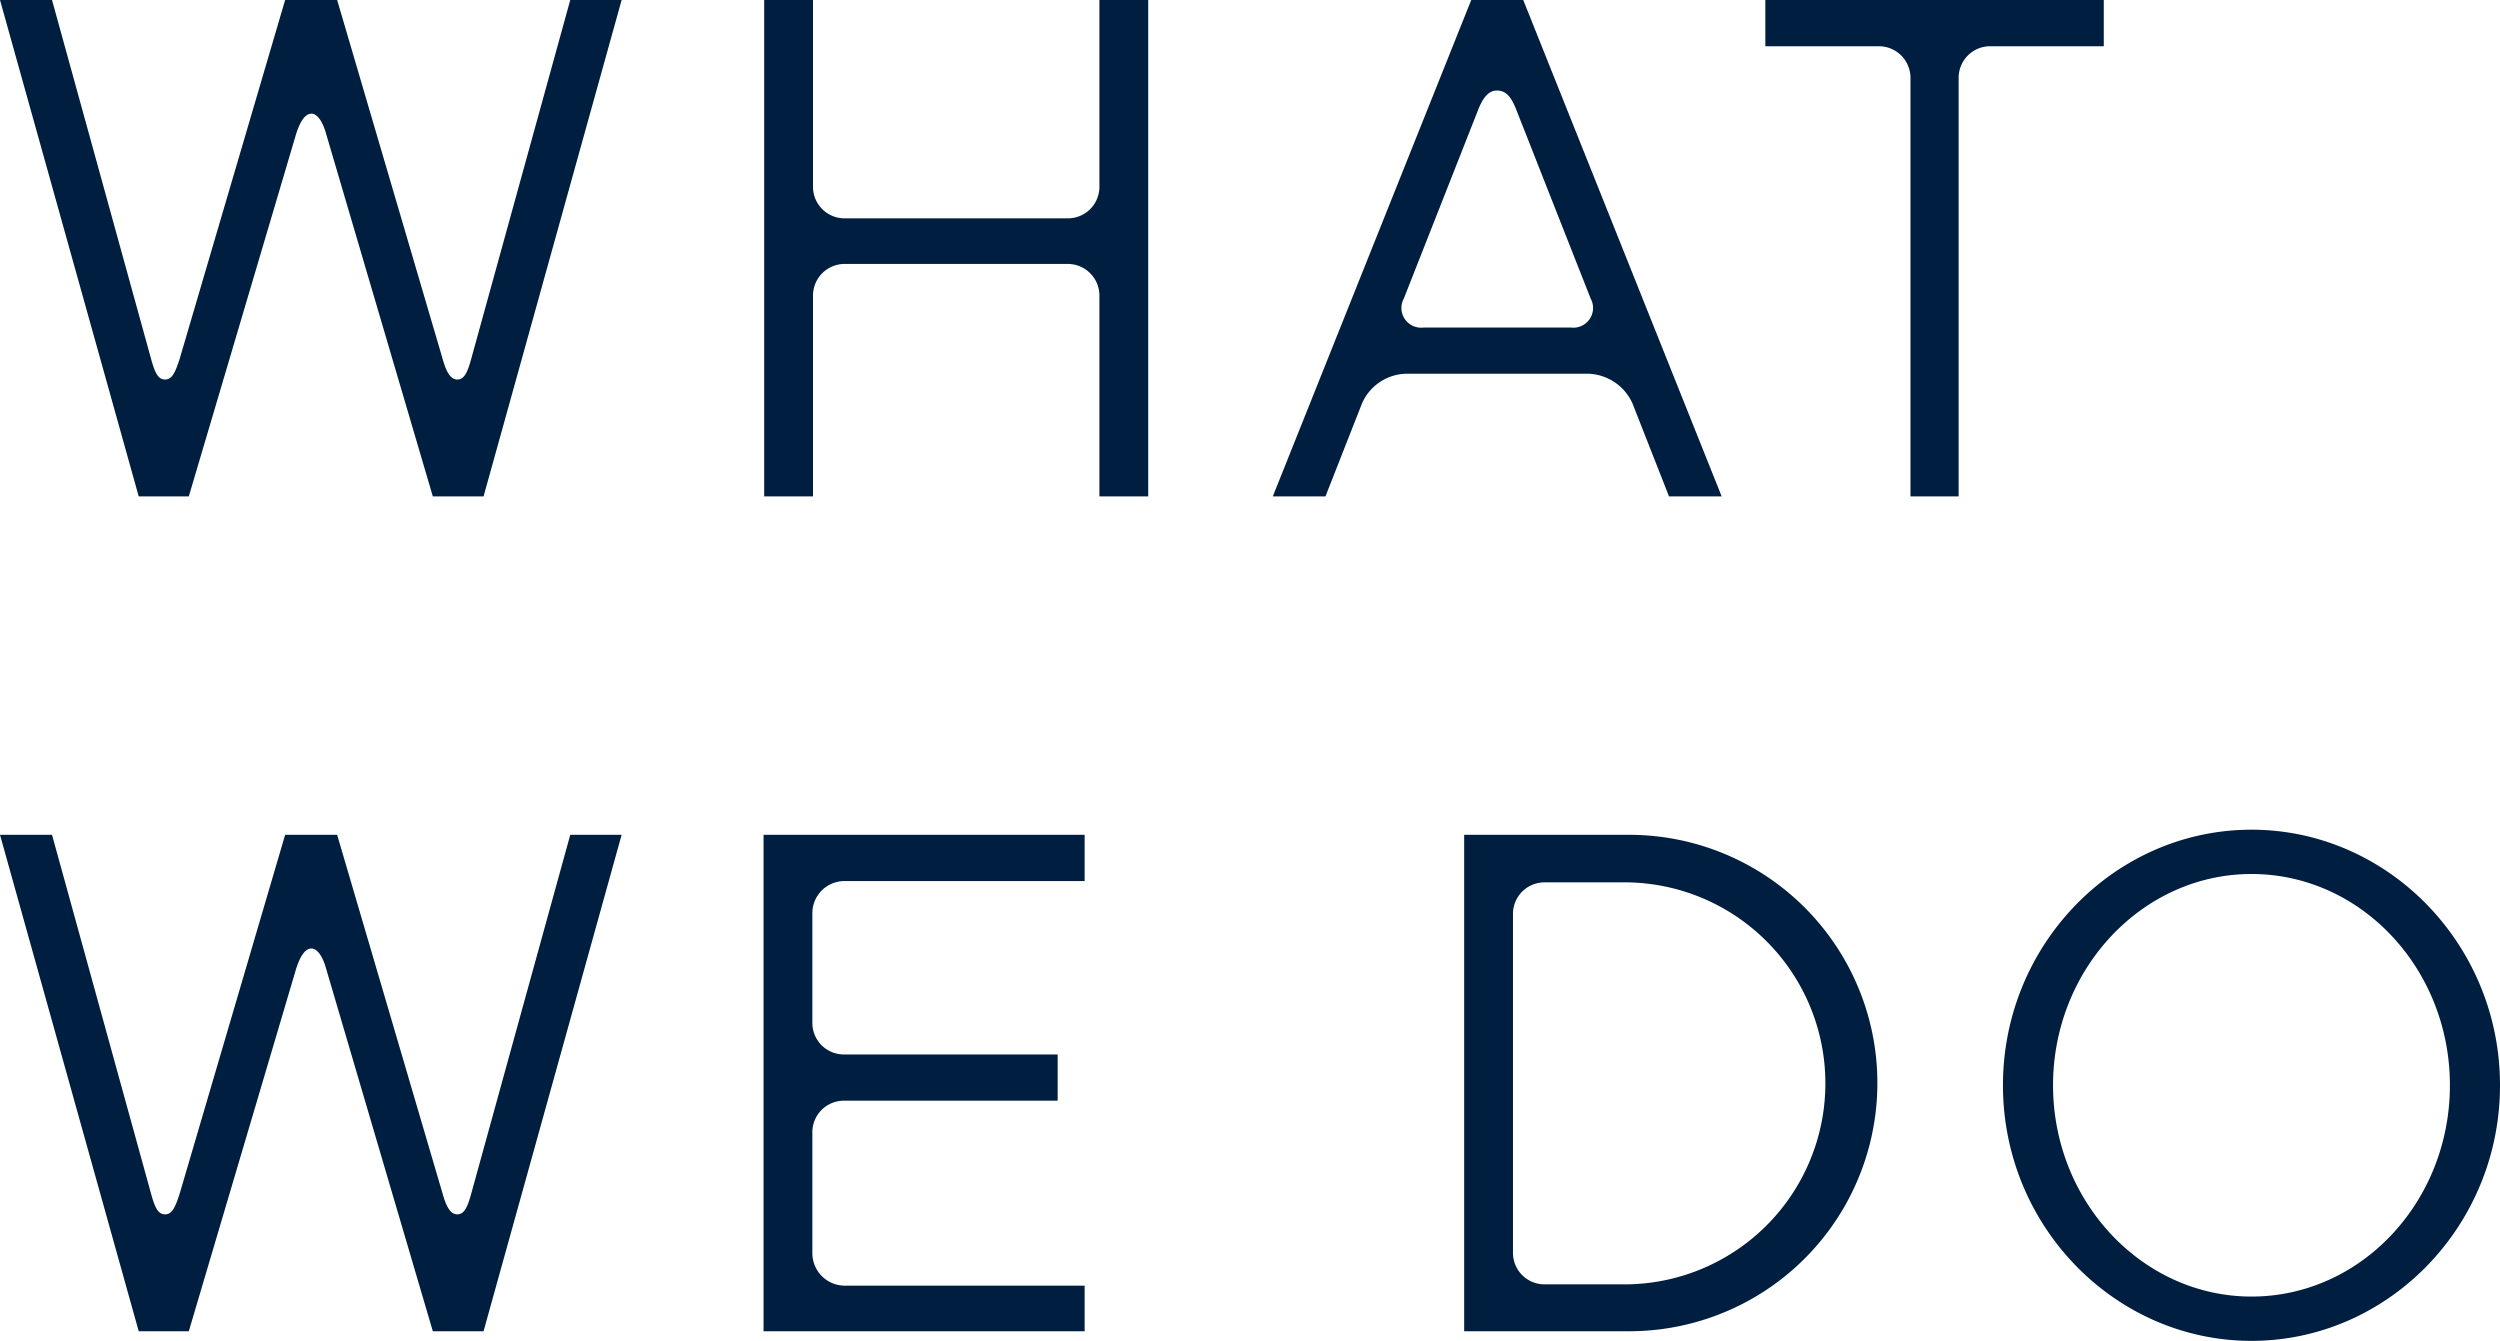 <svg xmlns="http://www.w3.org/2000/svg" width="194.65" height="104.4" viewBox="0 0 194.65 104.4"><defs><style>.a{fill:#001f40;}</style></defs><path class="a" d="M37.9-10.75c-.3,1.1-.55,1.65-1.1,1.65-.5,0-.85-.55-1.15-1.65l-8.2-27.9H23.4l-8.2,27.9c-.35,1.1-.6,1.65-1.15,1.65s-.8-.55-1.1-1.65l-7.7-27.9H1.2L12,0h3.9l8.35-28.2c.35-1.1.75-1.6,1.2-1.6.4,0,.85.5,1.15,1.6L34.9,0h3.95L49.6-38.65h-4ZM86.8-24.1a2.454,2.454,0,0,1-2.45,2.45H66.95A2.454,2.454,0,0,1,64.5-24.1V-38.65H60.7V0h3.8V-15.6a2.465,2.465,0,0,1,2.45-2.5h17.4a2.465,2.465,0,0,1,2.45,2.5V0h3.8V-38.65H86.8ZM135.25,0,119.8-38.65h-4.05L100.3,0h4.1l2.85-7.25a3.849,3.849,0,0,1,3.4-2.3H124.9a3.908,3.908,0,0,1,3.4,2.3L131.15,0Zm-19-30c.4-1.05.85-1.6,1.5-1.6.75,0,1.15.55,1.55,1.6l5.75,14.6a1.533,1.533,0,0,1-1.55,2.25H112.05a1.533,1.533,0,0,1-1.55-2.25Zm22.4-8.65v3.6h8.8a2.465,2.465,0,0,1,2.5,2.45V0h3.75V-32.6a2.454,2.454,0,0,1,2.45-2.45H165v-3.6ZM37.9,54.25c-.3,1.1-.55,1.65-1.1,1.65-.5,0-.85-.55-1.15-1.65l-8.2-27.9H23.4l-8.2,27.9c-.35,1.1-.6,1.65-1.15,1.65s-.8-.55-1.1-1.65l-7.7-27.9H1.2L12,65h3.9l8.35-28.2c.35-1.1.75-1.6,1.2-1.6.4,0,.85.5,1.15,1.6L34.9,65h3.95L49.6,26.35h-4Zm47.75-27.9h-25V65h25V61.45H66.9a2.531,2.531,0,0,1-2.45-2.5V49.5a2.454,2.454,0,0,1,2.45-2.45H83.55v-3.6H66.9A2.454,2.454,0,0,1,64.45,41V32.45a2.5,2.5,0,0,1,2.45-2.5H85.65Zm42.2,0H115.2V65h12.65a19.326,19.326,0,1,0,0-38.65Zm-6.4,35A2.454,2.454,0,0,1,119,58.9V32.5a2.454,2.454,0,0,1,2.45-2.45h6.4a15.651,15.651,0,0,1,0,31.3Zm55.05,4.4c10.6,0,19.35-8.9,19.35-19.9s-8.75-19.9-19.35-19.9-19.35,8.9-19.35,19.9S165.9,65.75,176.5,65.75Zm0-36.35c8.55,0,15.45,7.4,15.45,16.45S185.05,62.3,176.5,62.3c-8.5,0-15.45-7.4-15.45-16.45S168,29.4,176.5,29.4Z" transform="translate(-1.2 38.65)"/></svg>